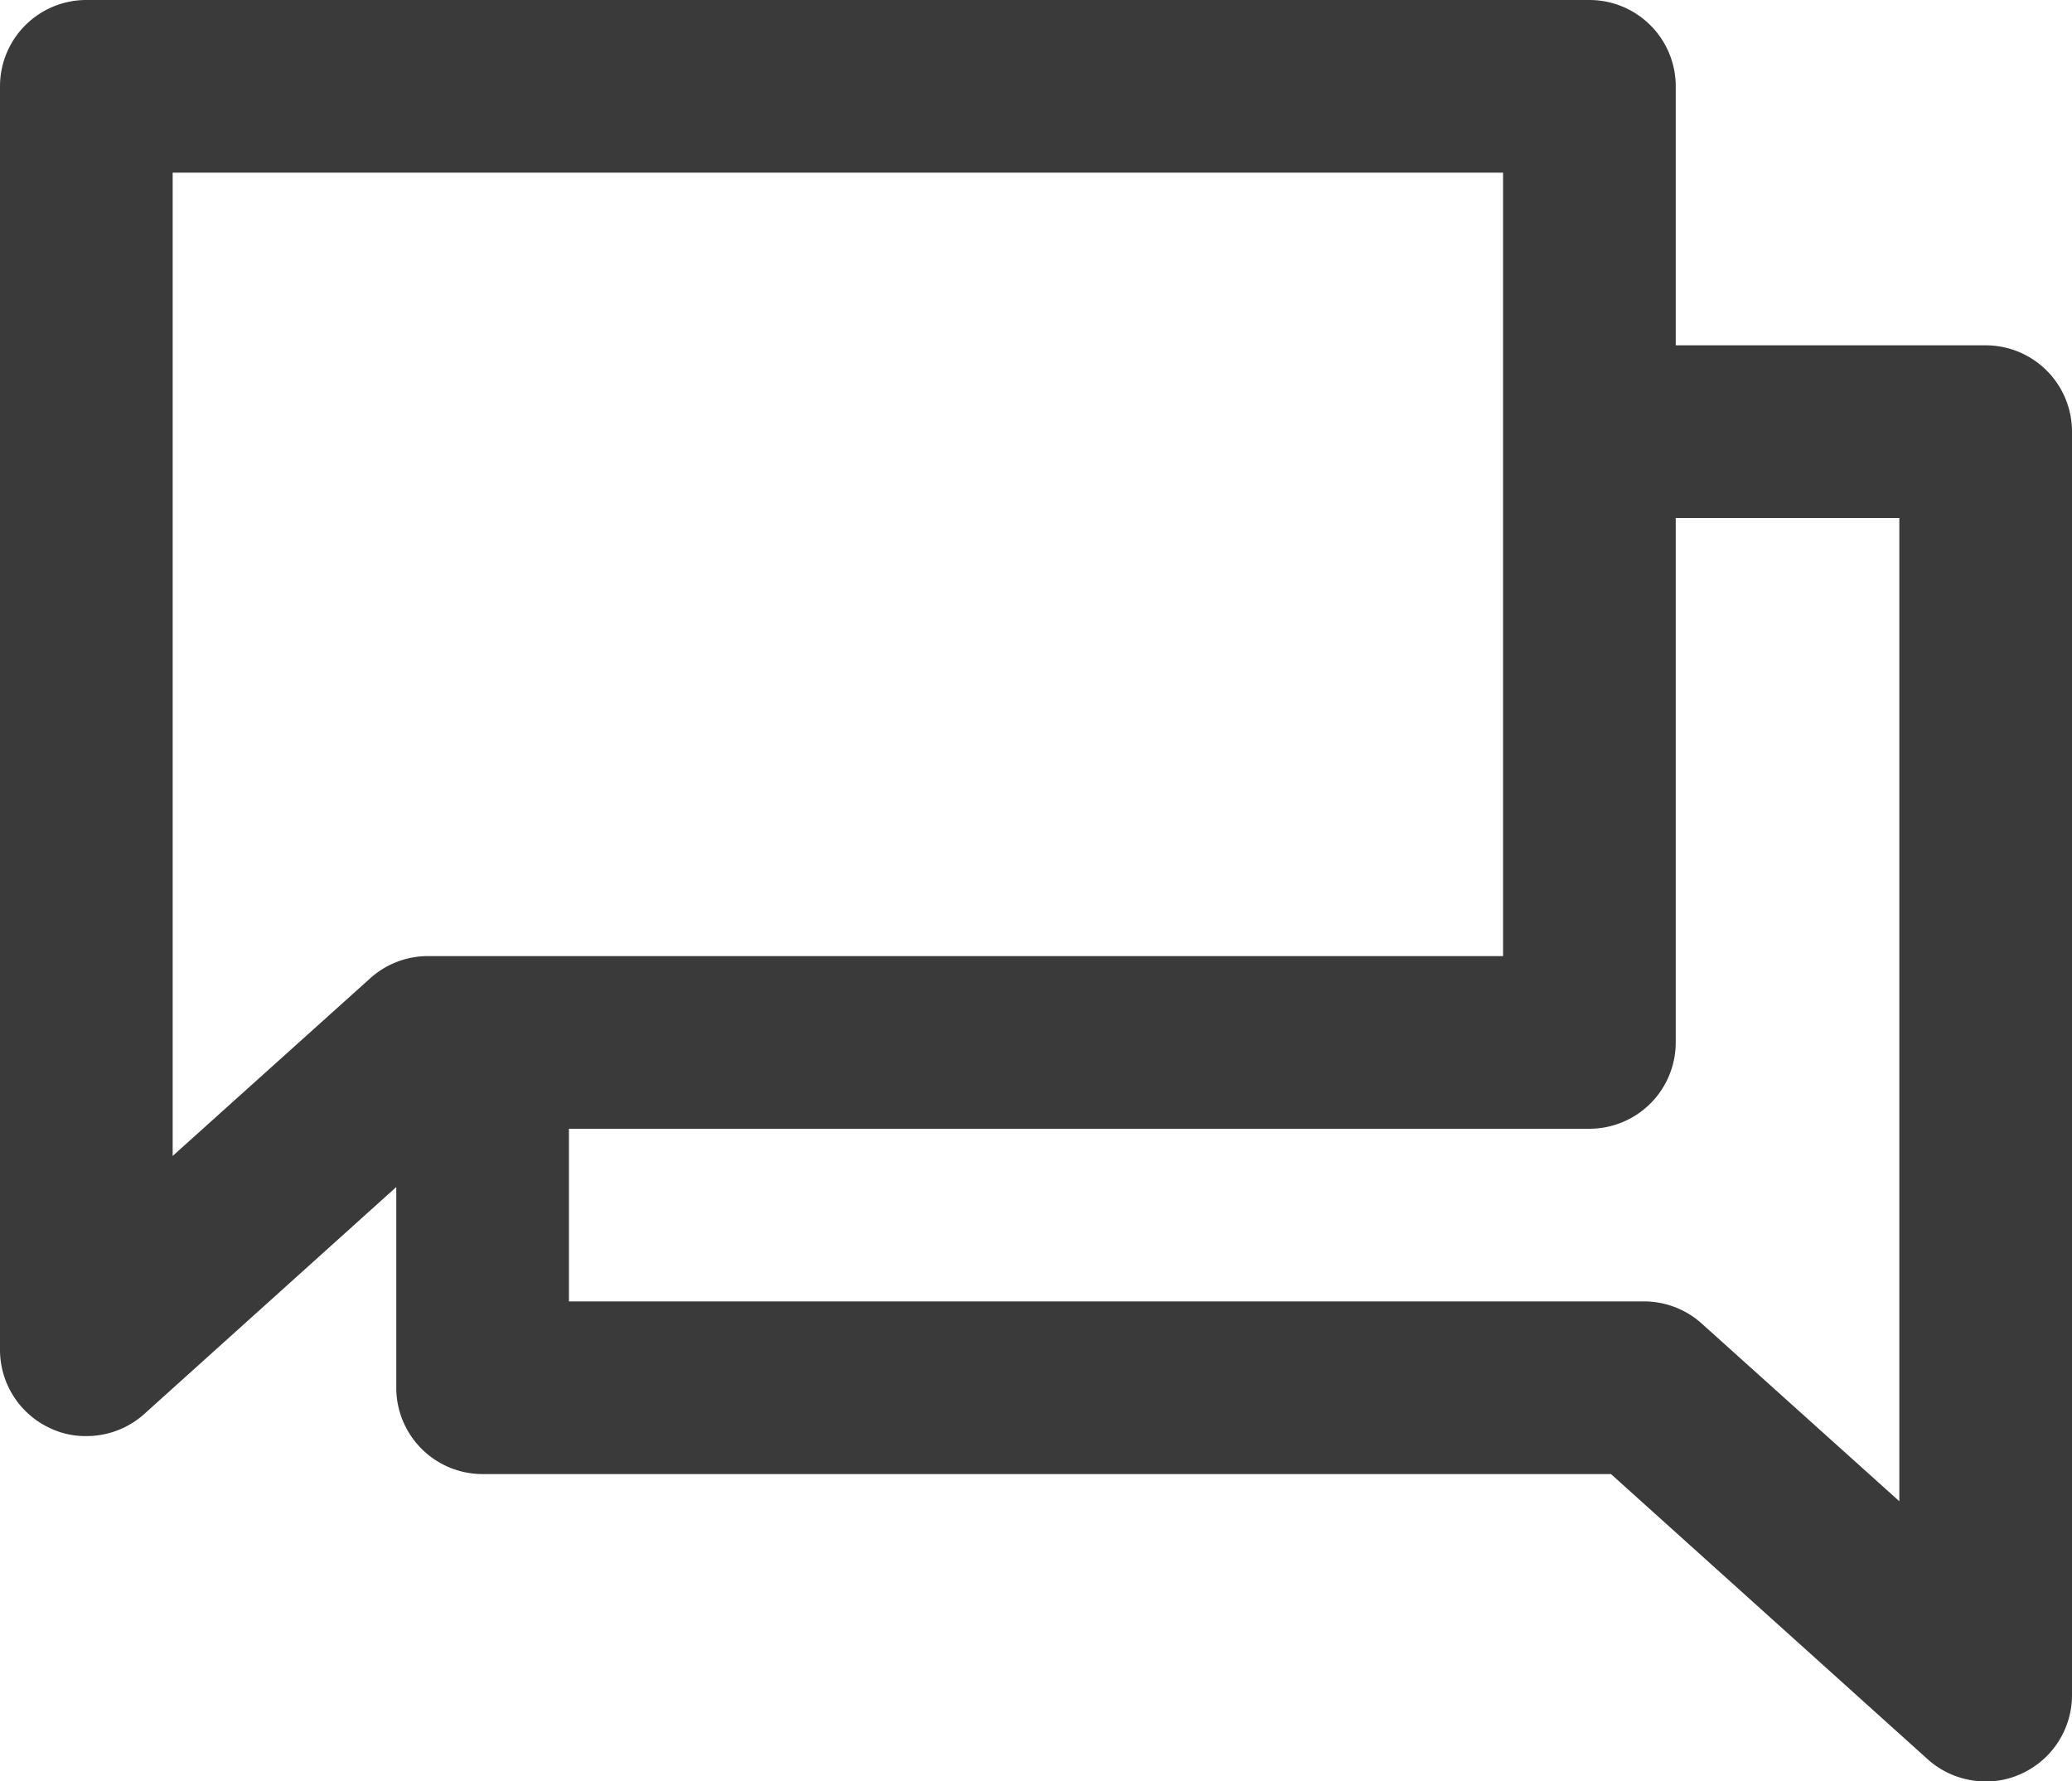 <svg xmlns="http://www.w3.org/2000/svg" width="48" height="41.27" viewBox="0 0 48 41.27">
  <defs>
    <style>
      .a {
        fill: #3a3a3a;
      }
    </style>
  </defs>
  <title>17 Comment_3</title>
  <path class="a" d="M46,8H38.82V2a2,2,0,0,0-2-2H2A2,2,0,0,0,0,2V31.27A2,2,0,0,0,1.19,33.1a1.9,1.9,0,0,0,.81.17,2,2,0,0,0,1.34-.51L9.18,27.5v4.65a2,2,0,0,0,2,2H37.32l7.34,6.61a2,2,0,0,0,1.34.51,1.9,1.9,0,0,0,.81-.17A2,2,0,0,0,48,39.27V10A2,2,0,0,0,46,8ZM8.57,22.67,4,26.78V4H34.82V22.15H9.91a2,2,0,0,0-.73.14A2,2,0,0,0,8.57,22.67ZM44,34.78l-4.57-4.11a2,2,0,0,0-1.34-.52H13.18v-4H36.82a2,2,0,0,0,2-2V12H44Z"/>
</svg>
